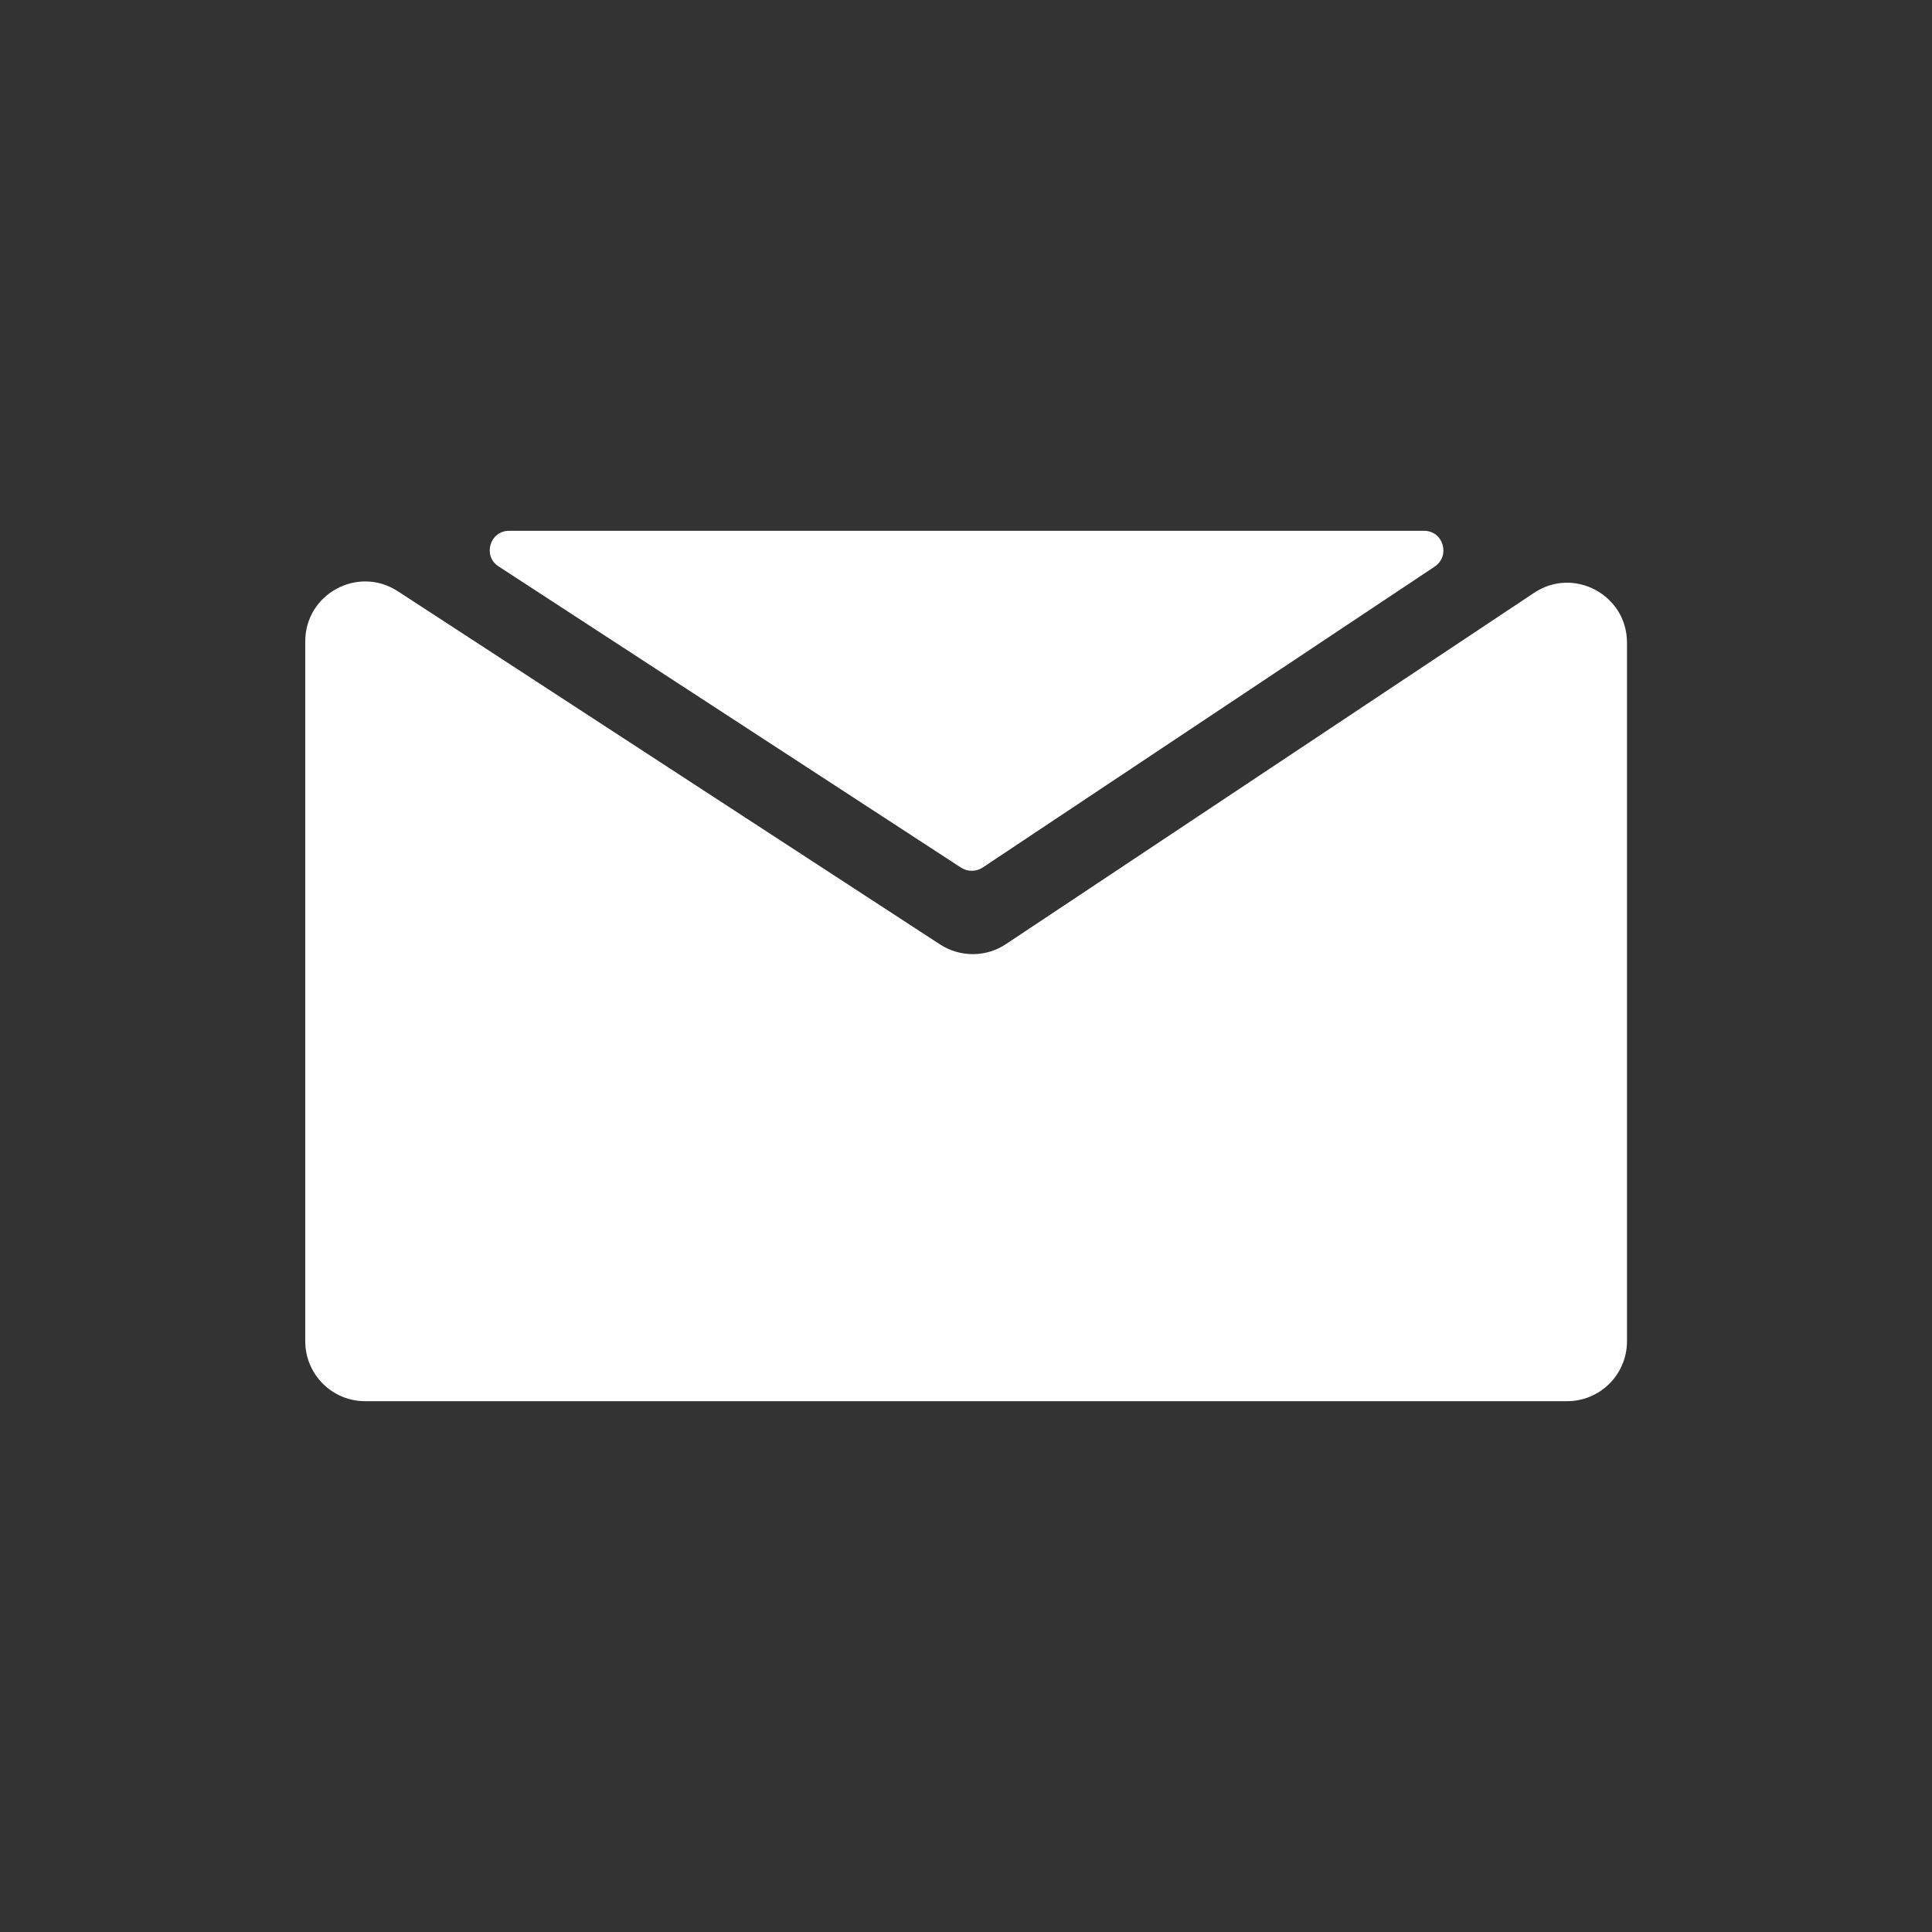 <?xml version="1.0" encoding="utf-8"?>
<!-- Generator: Adobe Illustrator 25.0.0, SVG Export Plug-In . SVG Version: 6.00 Build 0)  -->
<svg version="1.1" id="Vrstva_1" xmlns="http://www.w3.org/2000/svg" xmlns:xlink="http://www.w3.org/1999/xlink" x="0px" y="0px"
	 viewBox="0 0 80 80" style="enable-background:new 0 0 80 80;" xml:space="preserve">
<rect x="0" y="0" width="80" height="80" fill="#333333" stroke="none"/>
<style type="text/css">
	.st0{fill:#FFFFFF;}
</style>
<path class="st0" d="M38.93,39.11L16.47,24.48c-1.65-1.07-3.83,0.11-3.83,2.08v28.98c0,1.37,1.11,2.48,2.48,2.48h49.77
	c1.37,0,2.48-1.11,2.48-2.48V26.61c0-1.98-2.21-3.16-3.85-2.06L41.66,39.09C40.84,39.64,39.77,39.65,38.93,39.11z"/>
<path class="st0" d="M58.97,21.98H21.08c-0.8,0-1.1,1.04-0.44,1.47L39.8,35.93c0.27,0.17,0.61,0.17,0.88,0l18.73-12.47
	C60.07,23.01,59.76,21.98,58.97,21.98z"/>
</svg>
